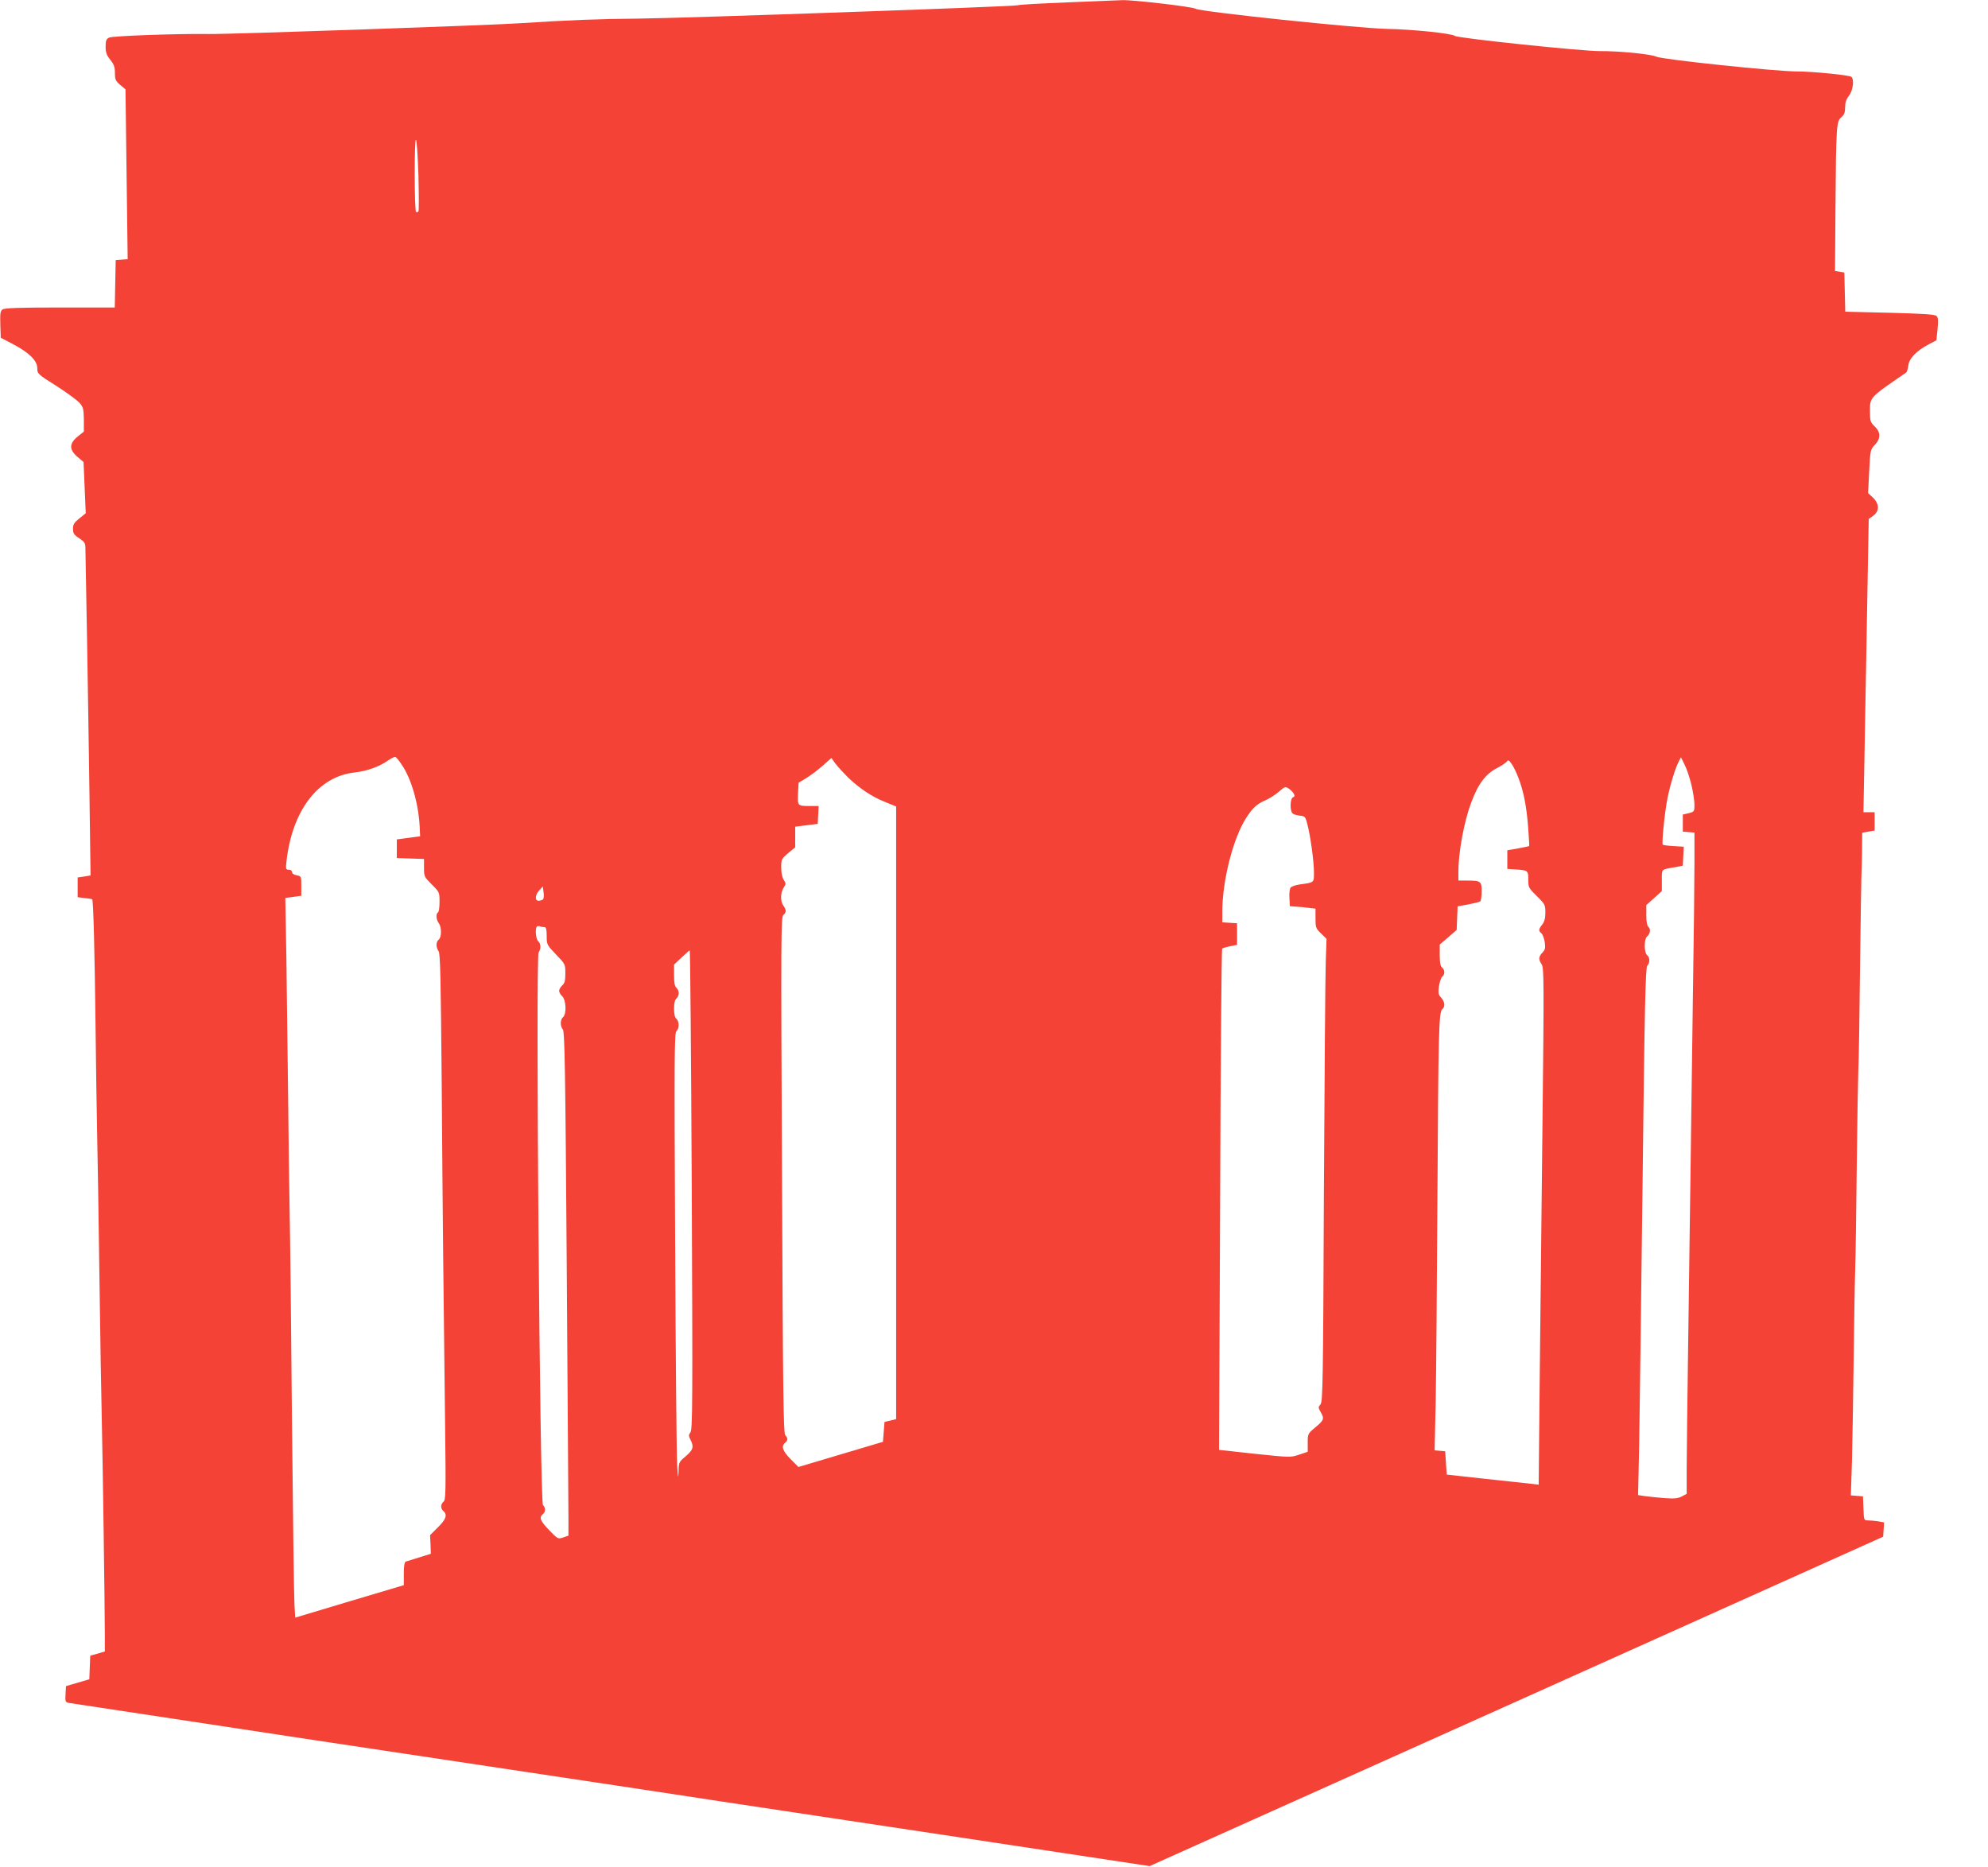 <?xml version="1.0" standalone="no"?>
<!DOCTYPE svg PUBLIC "-//W3C//DTD SVG 20010904//EN"
 "http://www.w3.org/TR/2001/REC-SVG-20010904/DTD/svg10.dtd">
<svg version="1.0" xmlns="http://www.w3.org/2000/svg"
 width="1280pt" height="1202pt" viewBox="0 0 1280 1202"
 preserveAspectRatio="xMidYMid meet">
<g transform="translate(0,1202) scale(0.1,-0.1)"
fill="#f44336" stroke="none">
<path d="M6879 12005 c-174 -7 -321 -15 -327 -19 -14 -8 -2180 -84 -2452 -86
-218 -1 -460 -10 -740 -29 -208 -14 -1876 -72 -2015 -70 -202 3 -619 -12 -642
-23 -19 -9 -23 -20 -23 -58 0 -37 6 -55 30 -85 24 -30 30 -48 30 -85 0 -42 4
-51 34 -77 l34 -28 7 -547 7 -547 -39 -3 -38 -3 -3 -152 -3 -153 -352 0 c-270
0 -357 -3 -371 -13 -14 -10 -16 -26 -14 -97 l3 -85 77 -40 c105 -55 158 -107
158 -156 0 -35 2 -38 123 -114 67 -43 134 -92 149 -109 24 -28 27 -39 28 -108
l0 -77 -40 -32 c-55 -45 -56 -84 -1 -131 l39 -33 7 -165 7 -165 -41 -33 c-34
-27 -41 -39 -41 -67 0 -29 6 -39 40 -61 37 -25 40 -30 40 -73 0 -25 5 -273 10
-551 5 -278 12 -739 16 -1026 l7 -521 -41 -7 -42 -6 0 -64 0 -63 45 -6 c26 -2
48 -6 49 -8 7 -7 16 -355 21 -804 3 -242 7 -548 10 -680 3 -132 10 -553 15
-935 5 -382 12 -792 15 -910 6 -244 20 -1251 20 -1410 l0 -104 -47 -14 -47
-13 -3 -76 -3 -76 -75 -22 -75 -22 -3 -51 c-3 -47 -1 -52 20 -57 13 -2 725
-110 1583 -240 858 -129 1738 -261 1955 -294 217 -33 517 -78 665 -101 149
-22 830 -125 1514 -228 l1243 -188 2362 1060 2361 1061 3 46 3 46 -38 7 c-21
3 -50 6 -65 6 -27 0 -27 1 -30 78 l-3 77 -39 3 -39 3 7 217 c3 119 8 413 11
652 3 239 7 505 10 590 3 85 7 385 10 665 3 281 8 555 10 610 3 55 8 355 11
667 4 312 8 578 9 590 1 13 3 80 4 150 l1 126 40 7 40 7 0 59 0 59 -36 0 -36
0 6 323 c3 177 8 450 11 607 3 157 8 436 11 622 l6 336 29 21 c41 30 40 77 -2
117 l-31 29 7 140 c7 137 8 141 36 170 39 41 39 82 -1 120 -27 26 -30 34 -30
96 0 92 -5 87 233 250 5 4 11 24 14 45 5 46 51 94 130 136 l51 27 7 71 c6 55
4 75 -6 85 -11 11 -83 15 -301 21 l-287 7 -3 126 -3 126 -30 5 -30 5 3 415 c4
520 6 549 38 575 18 16 24 30 24 64 0 30 7 52 25 75 27 35 35 109 14 122 -19
11 -249 34 -350 34 -135 0 -867 77 -904 95 -35 17 -244 37 -365 36 -110 -1
-916 83 -933 98 -20 16 -271 42 -437 45 -188 4 -1202 110 -1233 130 -21 13
-408 58 -472 55 -16 -1 -172 -7 -346 -14z m-4185 -1111 c3 -124 4 -230 0 -235
-3 -5 -10 -7 -15 -4 -11 8 -12 465 -1 465 5 0 12 -102 16 -226z m-108 -3797
c62 -90 108 -249 116 -397 l3 -65 -75 -10 -75 -10 0 -60 0 -60 88 -3 87 -3 0
-57 c0 -56 2 -59 50 -107 49 -49 50 -50 50 -112 0 -34 -4 -65 -10 -68 -15 -9
-12 -47 5 -69 19 -26 19 -90 0 -106 -19 -15 -19 -49 -1 -75 11 -16 14 -176 20
-855 6 -859 12 -1401 22 -2211 5 -415 4 -467 -10 -478 -20 -17 -20 -45 -1 -61
27 -23 17 -54 -36 -105 l-50 -50 3 -60 2 -60 -74 -23 c-41 -13 -81 -25 -87
-27 -9 -3 -13 -28 -13 -78 l0 -74 -349 -104 -350 -105 -5 80 c-3 45 -10 574
-16 1176 -5 602 -12 1212 -15 1355 -3 143 -7 481 -10 750 -3 270 -8 666 -11
881 l-7 392 52 7 51 7 0 63 c0 61 0 63 -30 69 -18 3 -30 12 -30 21 0 9 -9 15
-21 15 -19 0 -20 4 -14 58 38 326 204 542 438 568 76 8 159 37 212 75 22 15
45 27 50 25 6 -1 24 -23 41 -49z m2875 -84 c75 -71 154 -124 238 -157 l71 -29
0 -1973 0 -1972 -37 -9 -38 -9 -5 -64 -5 -64 -272 -81 -272 -81 -51 51 c-51
52 -62 83 -35 105 19 16 19 29 1 49 -12 14 -15 271 -21 1676 -7 1532 -7 1661
9 1674 20 17 20 30 -1 61 -20 29 -18 83 4 117 14 21 14 25 -1 48 -10 15 -16
45 -16 79 0 53 2 56 45 93 l45 37 0 67 0 66 73 9 72 9 3 58 3 57 -55 0 c-81 0
-81 0 -78 80 l4 70 45 27 c25 15 73 50 106 79 l60 53 27 -37 c15 -20 52 -60
81 -89z m5429 -45 c11 -46 20 -104 20 -129 0 -44 -1 -46 -37 -55 l-38 -9 0
-55 0 -55 38 -3 37 -3 0 -187 c0 -103 -4 -488 -10 -857 -5 -368 -12 -868 -15
-1110 -3 -242 -10 -737 -15 -1100 -5 -363 -10 -738 -10 -832 l0 -172 -32 -17
c-26 -13 -48 -15 -117 -10 -47 4 -103 10 -125 13 l-39 6 7 321 c3 177 13 940
22 1696 13 1144 19 1378 30 1391 18 20 18 53 -1 69 -20 16 -20 103 -1 119 21
17 26 49 10 62 -9 8 -14 33 -14 76 l0 65 50 45 50 45 0 69 c0 76 -8 69 90 86
l45 9 3 61 3 61 -65 4 c-36 2 -67 6 -70 9 -8 7 13 215 30 297 17 86 49 192 72
237 l15 29 23 -47 c14 -26 33 -84 44 -129z m-1113 42 c33 -85 52 -184 62 -315
5 -66 8 -121 7 -123 -2 -1 -34 -8 -72 -15 l-69 -12 0 -60 0 -60 45 -3 c88 -5
90 -6 90 -65 0 -51 2 -55 55 -107 53 -52 55 -57 55 -106 0 -36 -6 -59 -20 -77
-24 -30 -25 -41 -5 -57 7 -6 17 -32 21 -56 5 -38 3 -49 -15 -68 -25 -27 -26
-44 -5 -75 15 -21 16 -105 5 -1065 -6 -572 -14 -1321 -18 -1663 l-6 -623 -51
6 c-28 3 -161 18 -296 32 l-245 27 -5 75 -5 75 -34 3 -34 3 7 317 c3 174 8
760 11 1302 6 1073 9 1203 31 1221 20 17 17 49 -7 75 -18 19 -20 30 -14 73 4
27 13 55 21 62 18 15 18 43 -1 59 -11 9 -15 32 -15 80 l0 68 55 47 54 47 3 76
3 76 67 12 c37 7 72 16 78 19 5 3 10 32 10 64 0 67 -5 71 -97 71 l-53 0 0 58
c0 122 36 319 81 440 45 123 94 189 169 227 25 13 52 31 60 39 11 15 15 13 35
-16 12 -18 31 -58 42 -88z m-1447 -100 c7 -13 6 -20 -5 -24 -19 -7 -21 -89 -2
-104 6 -6 28 -12 46 -14 32 -3 36 -6 48 -53 20 -74 43 -241 43 -311 0 -69 4
-66 -92 -79 -26 -4 -52 -13 -58 -20 -6 -7 -10 -37 -8 -67 l3 -53 40 -3 c22 -1
59 -5 83 -8 l42 -5 0 -63 c0 -58 2 -64 36 -97 l35 -34 -5 -150 c-3 -82 -8
-753 -12 -1490 -5 -1217 -7 -1342 -22 -1358 -15 -17 -15 -21 1 -49 25 -43 22
-52 -33 -98 -49 -41 -50 -42 -50 -100 l0 -58 -56 -19 c-55 -18 -58 -18 -285 6
l-230 25 7 1611 c3 885 9 1613 13 1617 3 3 26 10 51 15 l45 9 0 69 0 70 -47 3
-48 3 0 70 c0 199 70 473 154 603 42 65 70 90 126 114 25 11 63 35 85 55 37
32 41 34 63 19 12 -8 27 -23 32 -32z m-4835 -682 c-5 -4 -18 -8 -27 -8 -26 0
-23 39 5 68 l22 24 5 -39 c3 -21 1 -41 -5 -45z m11 -178 c10 0 14 -14 14 -57
0 -55 1 -57 60 -119 60 -62 60 -63 60 -122 0 -46 -4 -63 -20 -77 -11 -10 -20
-26 -20 -35 0 -9 9 -25 20 -35 25 -23 29 -115 5 -135 -19 -16 -19 -58 -1 -79
12 -13 16 -262 25 -1521 6 -828 11 -1558 11 -1622 l0 -116 -34 -12 c-33 -11
-35 -10 -90 47 -58 60 -66 82 -41 103 19 16 19 39 1 59 -20 22 -48 3531 -28
3558 16 23 15 58 -3 73 -15 13 -21 81 -8 94 4 3 13 4 21 1 7 -3 20 -5 28 -5z
m948 -1690 c6 -1359 5 -1543 -8 -1562 -13 -18 -13 -24 0 -49 23 -45 17 -65
-31 -106 -44 -37 -45 -38 -46 -103 -2 -47 -4 -34 -9 50 -4 63 -10 714 -13
1447 -6 1163 -5 1333 8 1343 19 16 19 64 0 80 -10 8 -15 30 -15 65 0 35 5 57
15 65 8 7 15 23 15 35 0 12 -7 28 -15 35 -11 9 -15 32 -15 81 l0 68 48 45 c26
25 50 46 53 46 3 0 9 -693 13 -1540z"/>
</g>
</svg>
